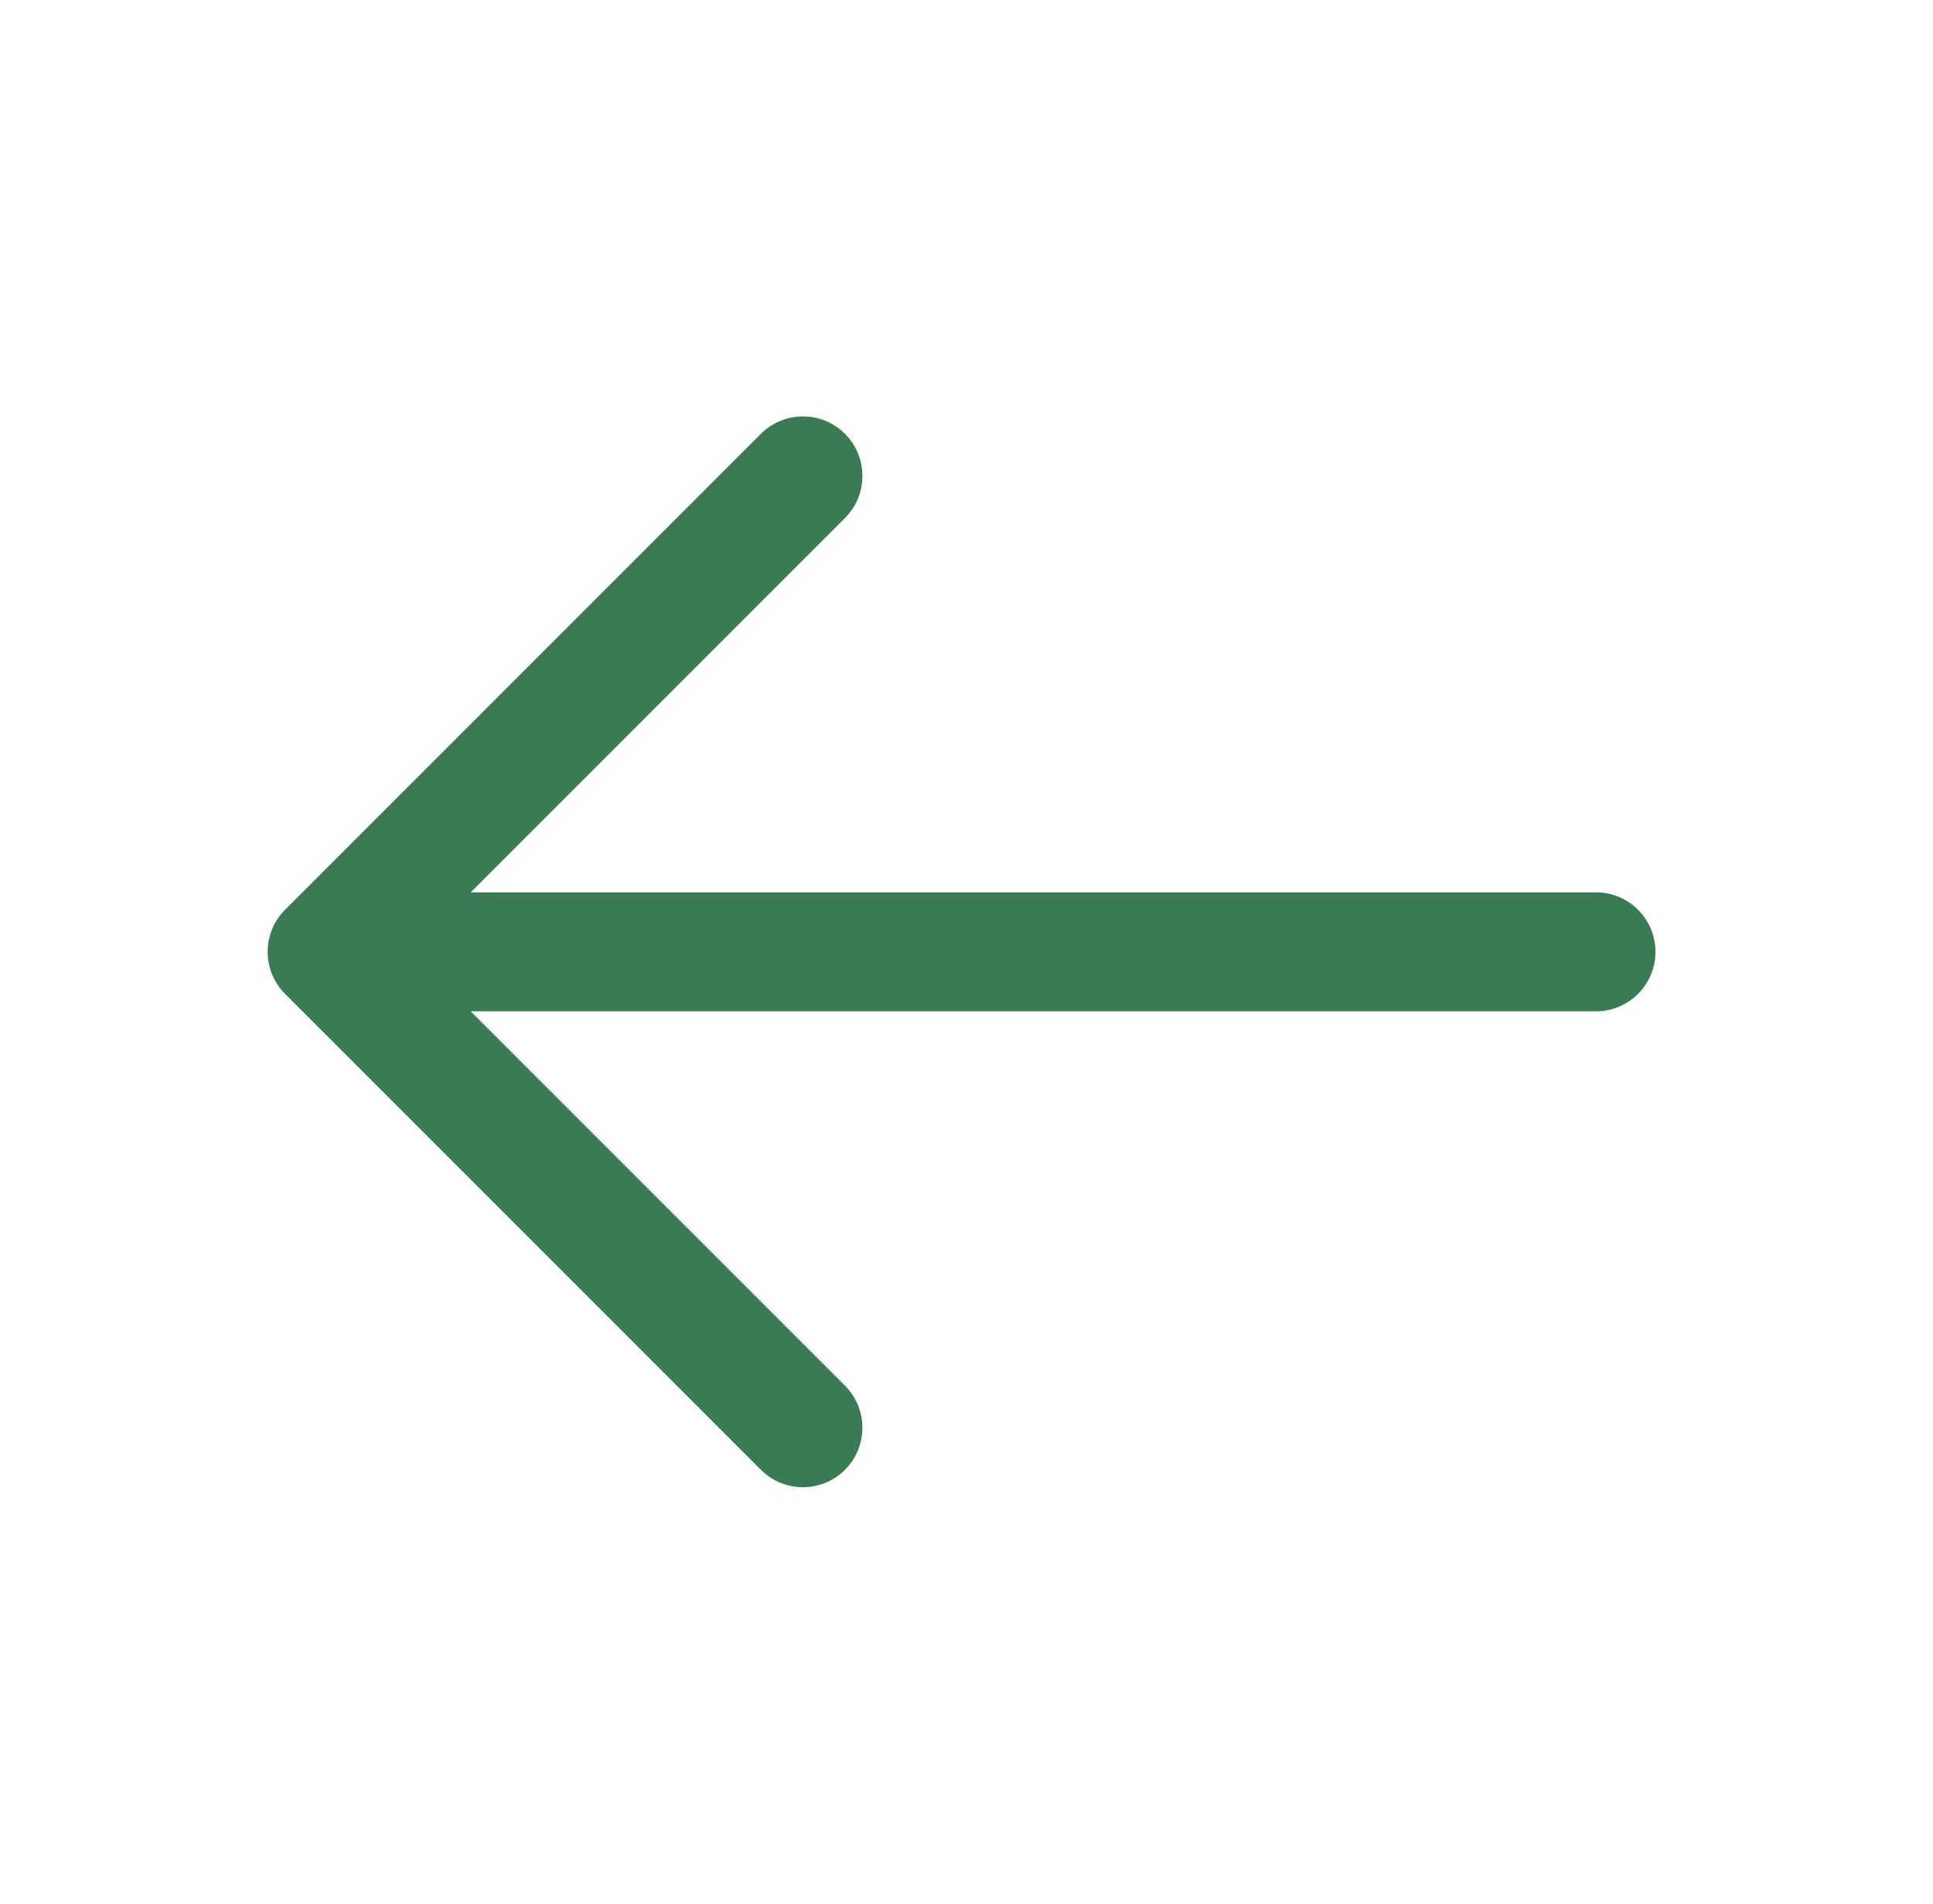 <svg width="65" height="64" viewBox="0 0 65 64" fill="none" xmlns="http://www.w3.org/2000/svg">
<path fill-rule="evenodd" clip-rule="evenodd" d="M28.414 14.586C29.195 15.367 29.195 16.633 28.414 17.414L15.828 30H53.667C54.771 30 55.667 30.895 55.667 32C55.667 33.105 54.771 34 53.667 34H15.828L28.414 46.586C29.195 47.367 29.195 48.633 28.414 49.414C27.633 50.195 26.367 50.195 25.586 49.414L9.586 33.414C8.805 32.633 8.805 31.367 9.586 30.586L25.586 14.586C26.367 13.805 27.633 13.805 28.414 14.586Z" fill="#3A7B53"/>
</svg>
